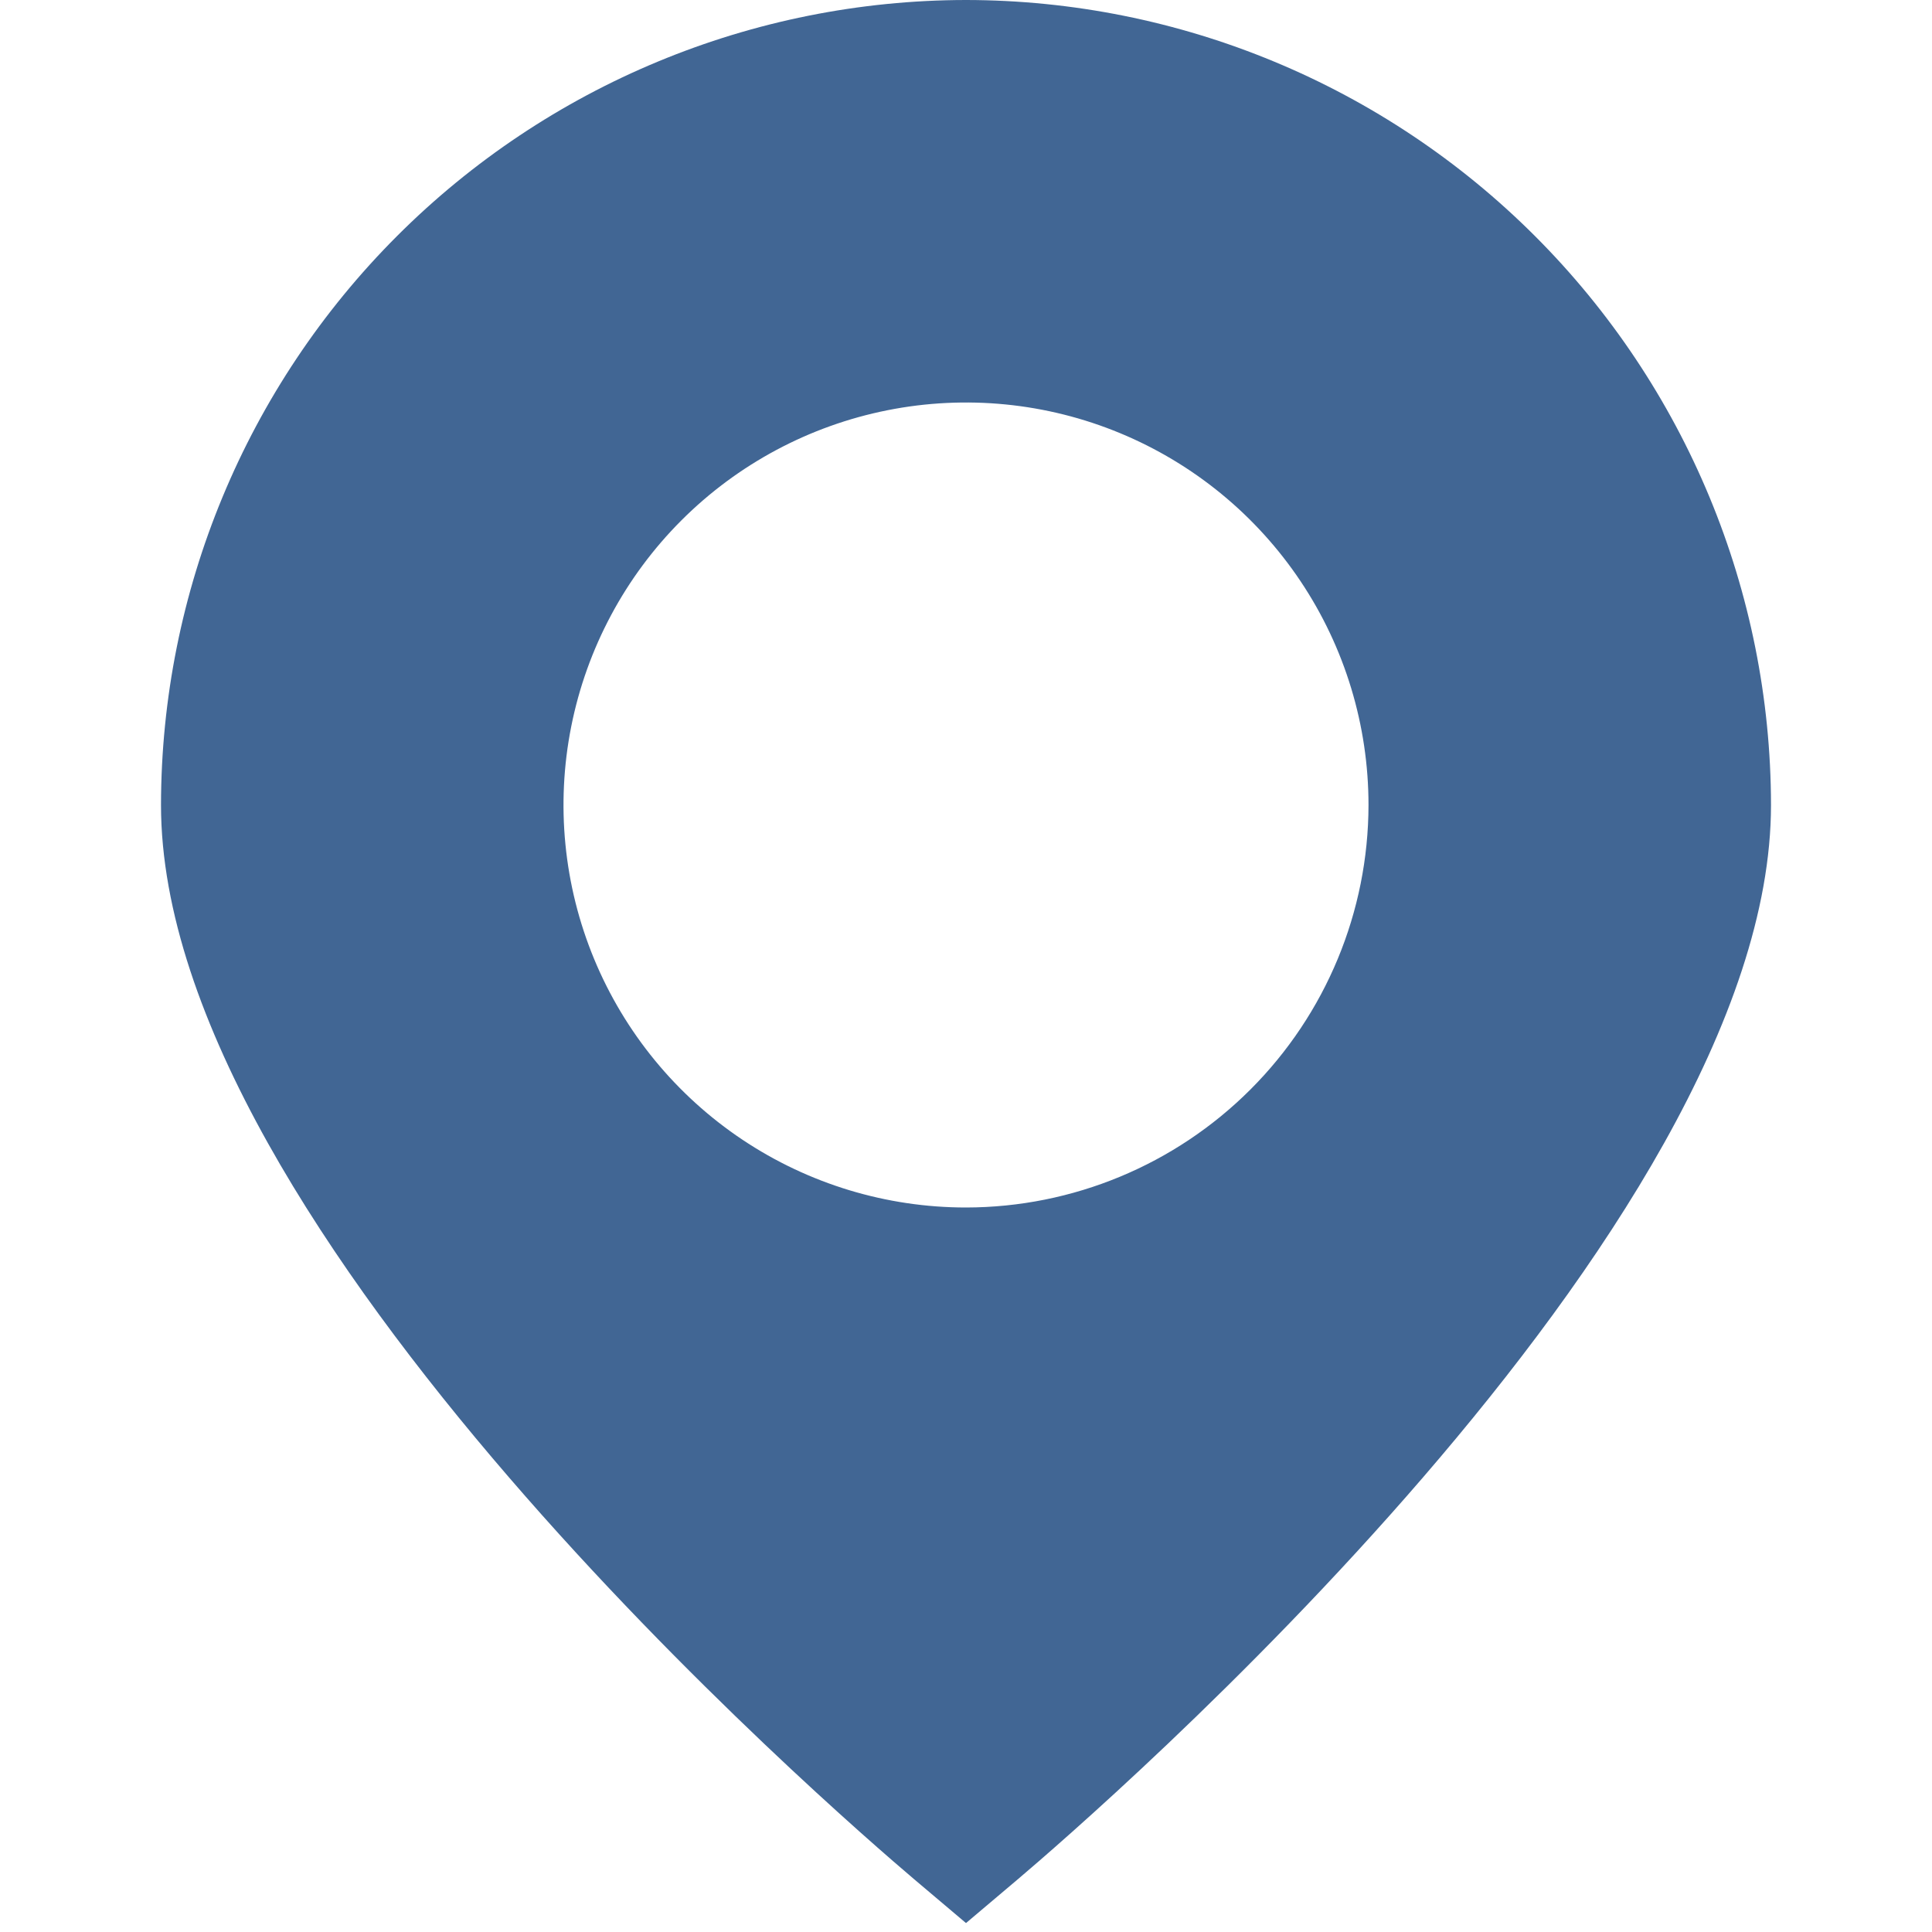<?xml version="1.0" encoding="UTF-8"?> <svg xmlns="http://www.w3.org/2000/svg" width="512" height="512" viewBox="0 0 512 512" fill="none"> <g clip-path="url(#clip0_450_12)"> <path d="M256 0C199.44 0.062 145.213 22.558 105.219 62.553C65.225 102.547 42.729 156.773 42.667 213.333C42.667 326.016 221.867 480.704 242.219 497.984L256 509.632L269.781 497.984C290.133 480.704 469.333 326.016 469.333 213.333C469.271 156.773 446.775 102.547 406.781 62.553C366.787 22.558 312.56 0.062 256 0ZM256 320C234.903 320 214.28 313.744 196.739 302.023C179.198 290.303 165.526 273.644 157.453 254.153C149.379 234.662 147.267 213.215 151.383 192.524C155.499 171.832 165.658 152.826 180.575 137.909C195.493 122.991 214.499 112.832 235.19 108.716C255.882 104.6 277.329 106.713 296.82 114.786C316.31 122.86 332.969 136.531 344.69 154.073C356.411 171.614 362.667 192.237 362.667 213.333C362.633 241.613 351.384 268.724 331.387 288.721C311.391 308.717 284.279 319.966 256 320Z" fill="#416694"></path> </g> <defs> <clipPath id="clip0_450_12"> <rect width="512" height="512" fill="white"></rect> </clipPath> </defs> </svg> 